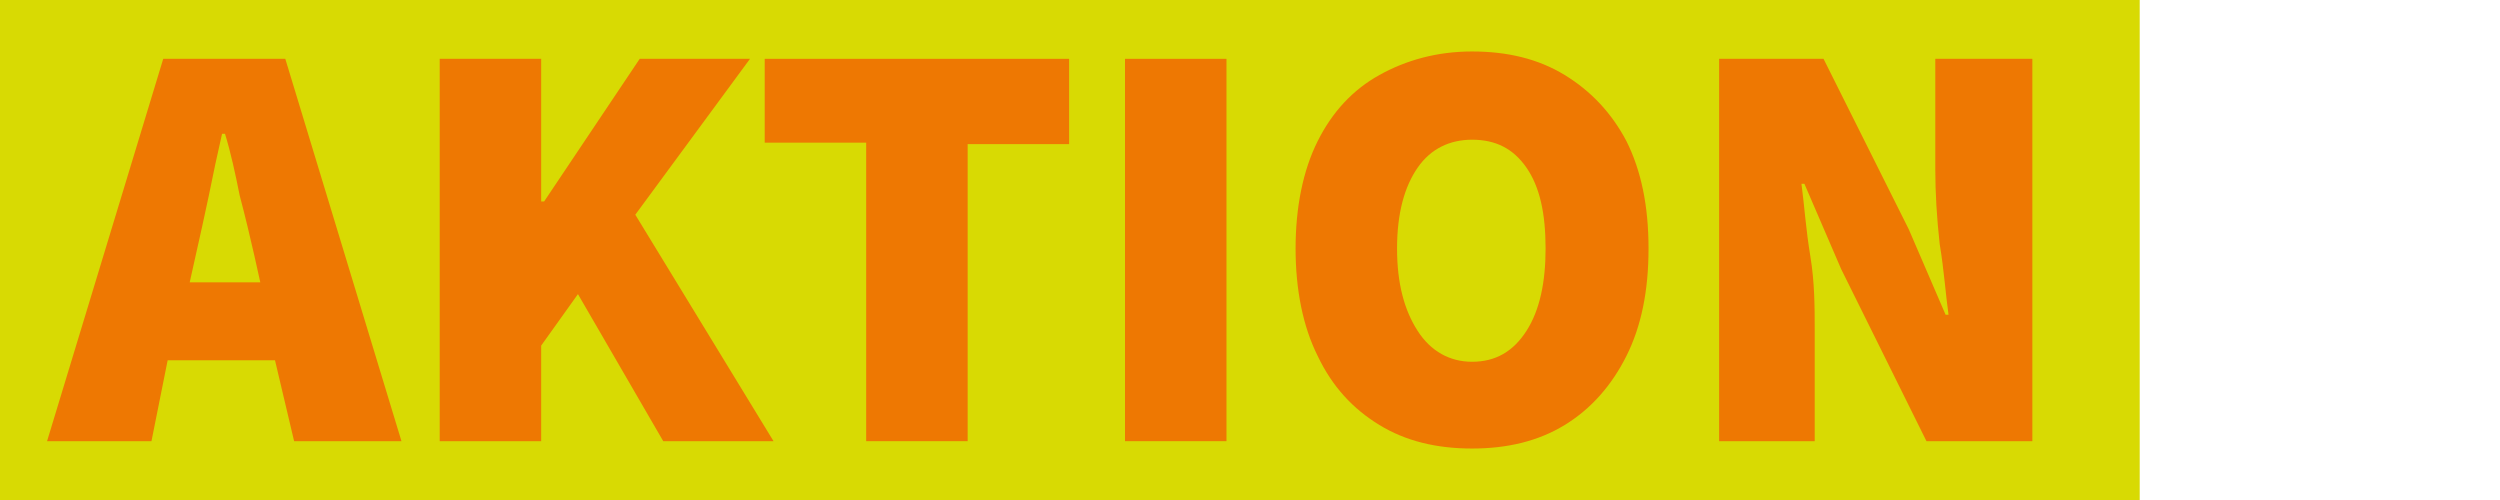 <?xml version="1.0" encoding="utf-8"?>
<!-- Generator: Adobe Illustrator 27.8.0, SVG Export Plug-In . SVG Version: 6.00 Build 0)  -->
<svg version="1.1" id="Ebene_1" xmlns="http://www.w3.org/2000/svg" xmlns:xlink="http://www.w3.org/1999/xlink" x="0px" y="0px"
	 viewBox="0 0 170 34" style="enable-background:new 0 0 170 34;" xml:space="preserve">
<style type="text/css">
	.st0{fill:#D8DA03;}
	.st1{fill:#EE7802;}
</style>
<rect class="st0" width="145.5" height="34"/>
<g>
	<path class="st1" d="M3.2,30l7.9-26h8.3l7.9,26h-7.3l-1.3-5.5h-7.3L10.3,30H3.2z M13.3,17.4l-0.4,1.8h4.8l-0.4-1.8
		c-0.3-1.3-0.6-2.6-1-4.1c-0.3-1.5-0.6-2.9-1-4.2h-0.2c-0.3,1.3-0.6,2.7-0.9,4.2C13.9,14.7,13.6,16.1,13.3,17.4z"/>
	<path class="st1" d="M29.9,30V4h6.9v9.7H37L43.5,4h7.5l-7.8,10.6L52.6,30h-7.5l-5.8-10l-2.5,3.5V30H29.9z"/>
	<path class="st1" d="M58.9,30V9.7H52V4h20.7v5.8h-6.9V30H58.9z"/>
	<path class="st1" d="M76.5,30V4h6.9v26H76.5z"/>
	<path class="st1" d="M100.1,30.5c-2.4,0-4.5-0.5-6.3-1.6c-1.8-1.1-3.2-2.6-4.2-4.7c-1-2-1.5-4.5-1.5-7.3s0.5-5.3,1.5-7.3
		c1-2,2.4-3.5,4.2-4.5c1.8-1,3.9-1.6,6.3-1.6c2.4,0,4.5,0.5,6.3,1.6s3.2,2.6,4.2,4.5c1,2,1.5,4.4,1.5,7.3s-0.5,5.3-1.5,7.3
		c-1,2-2.4,3.6-4.2,4.7C104.6,30,102.5,30.5,100.1,30.5z M100.1,24.6c1.6,0,2.8-0.7,3.7-2.1c0.9-1.4,1.3-3.3,1.3-5.6
		c0-2.4-0.4-4.2-1.3-5.5c-0.9-1.3-2.1-1.9-3.7-1.9c-1.5,0-2.8,0.6-3.7,1.9s-1.4,3.1-1.4,5.5c0,2.4,0.5,4.2,1.4,5.6
		C97.3,23.9,98.6,24.6,100.1,24.6z"/>
	<path class="st1" d="M116.9,30V4h7.1l5.8,11.6l2.5,5.8h0.2c-0.2-1.4-0.3-3-0.6-4.8c-0.2-1.8-0.3-3.5-0.3-5.1V4h6.6v26H131
		l-5.8-11.7l-2.5-5.8h-0.2c0.2,1.5,0.3,3.1,0.6,4.9s0.3,3.5,0.3,5.1V30H116.9z"/>
</g>
</svg>
